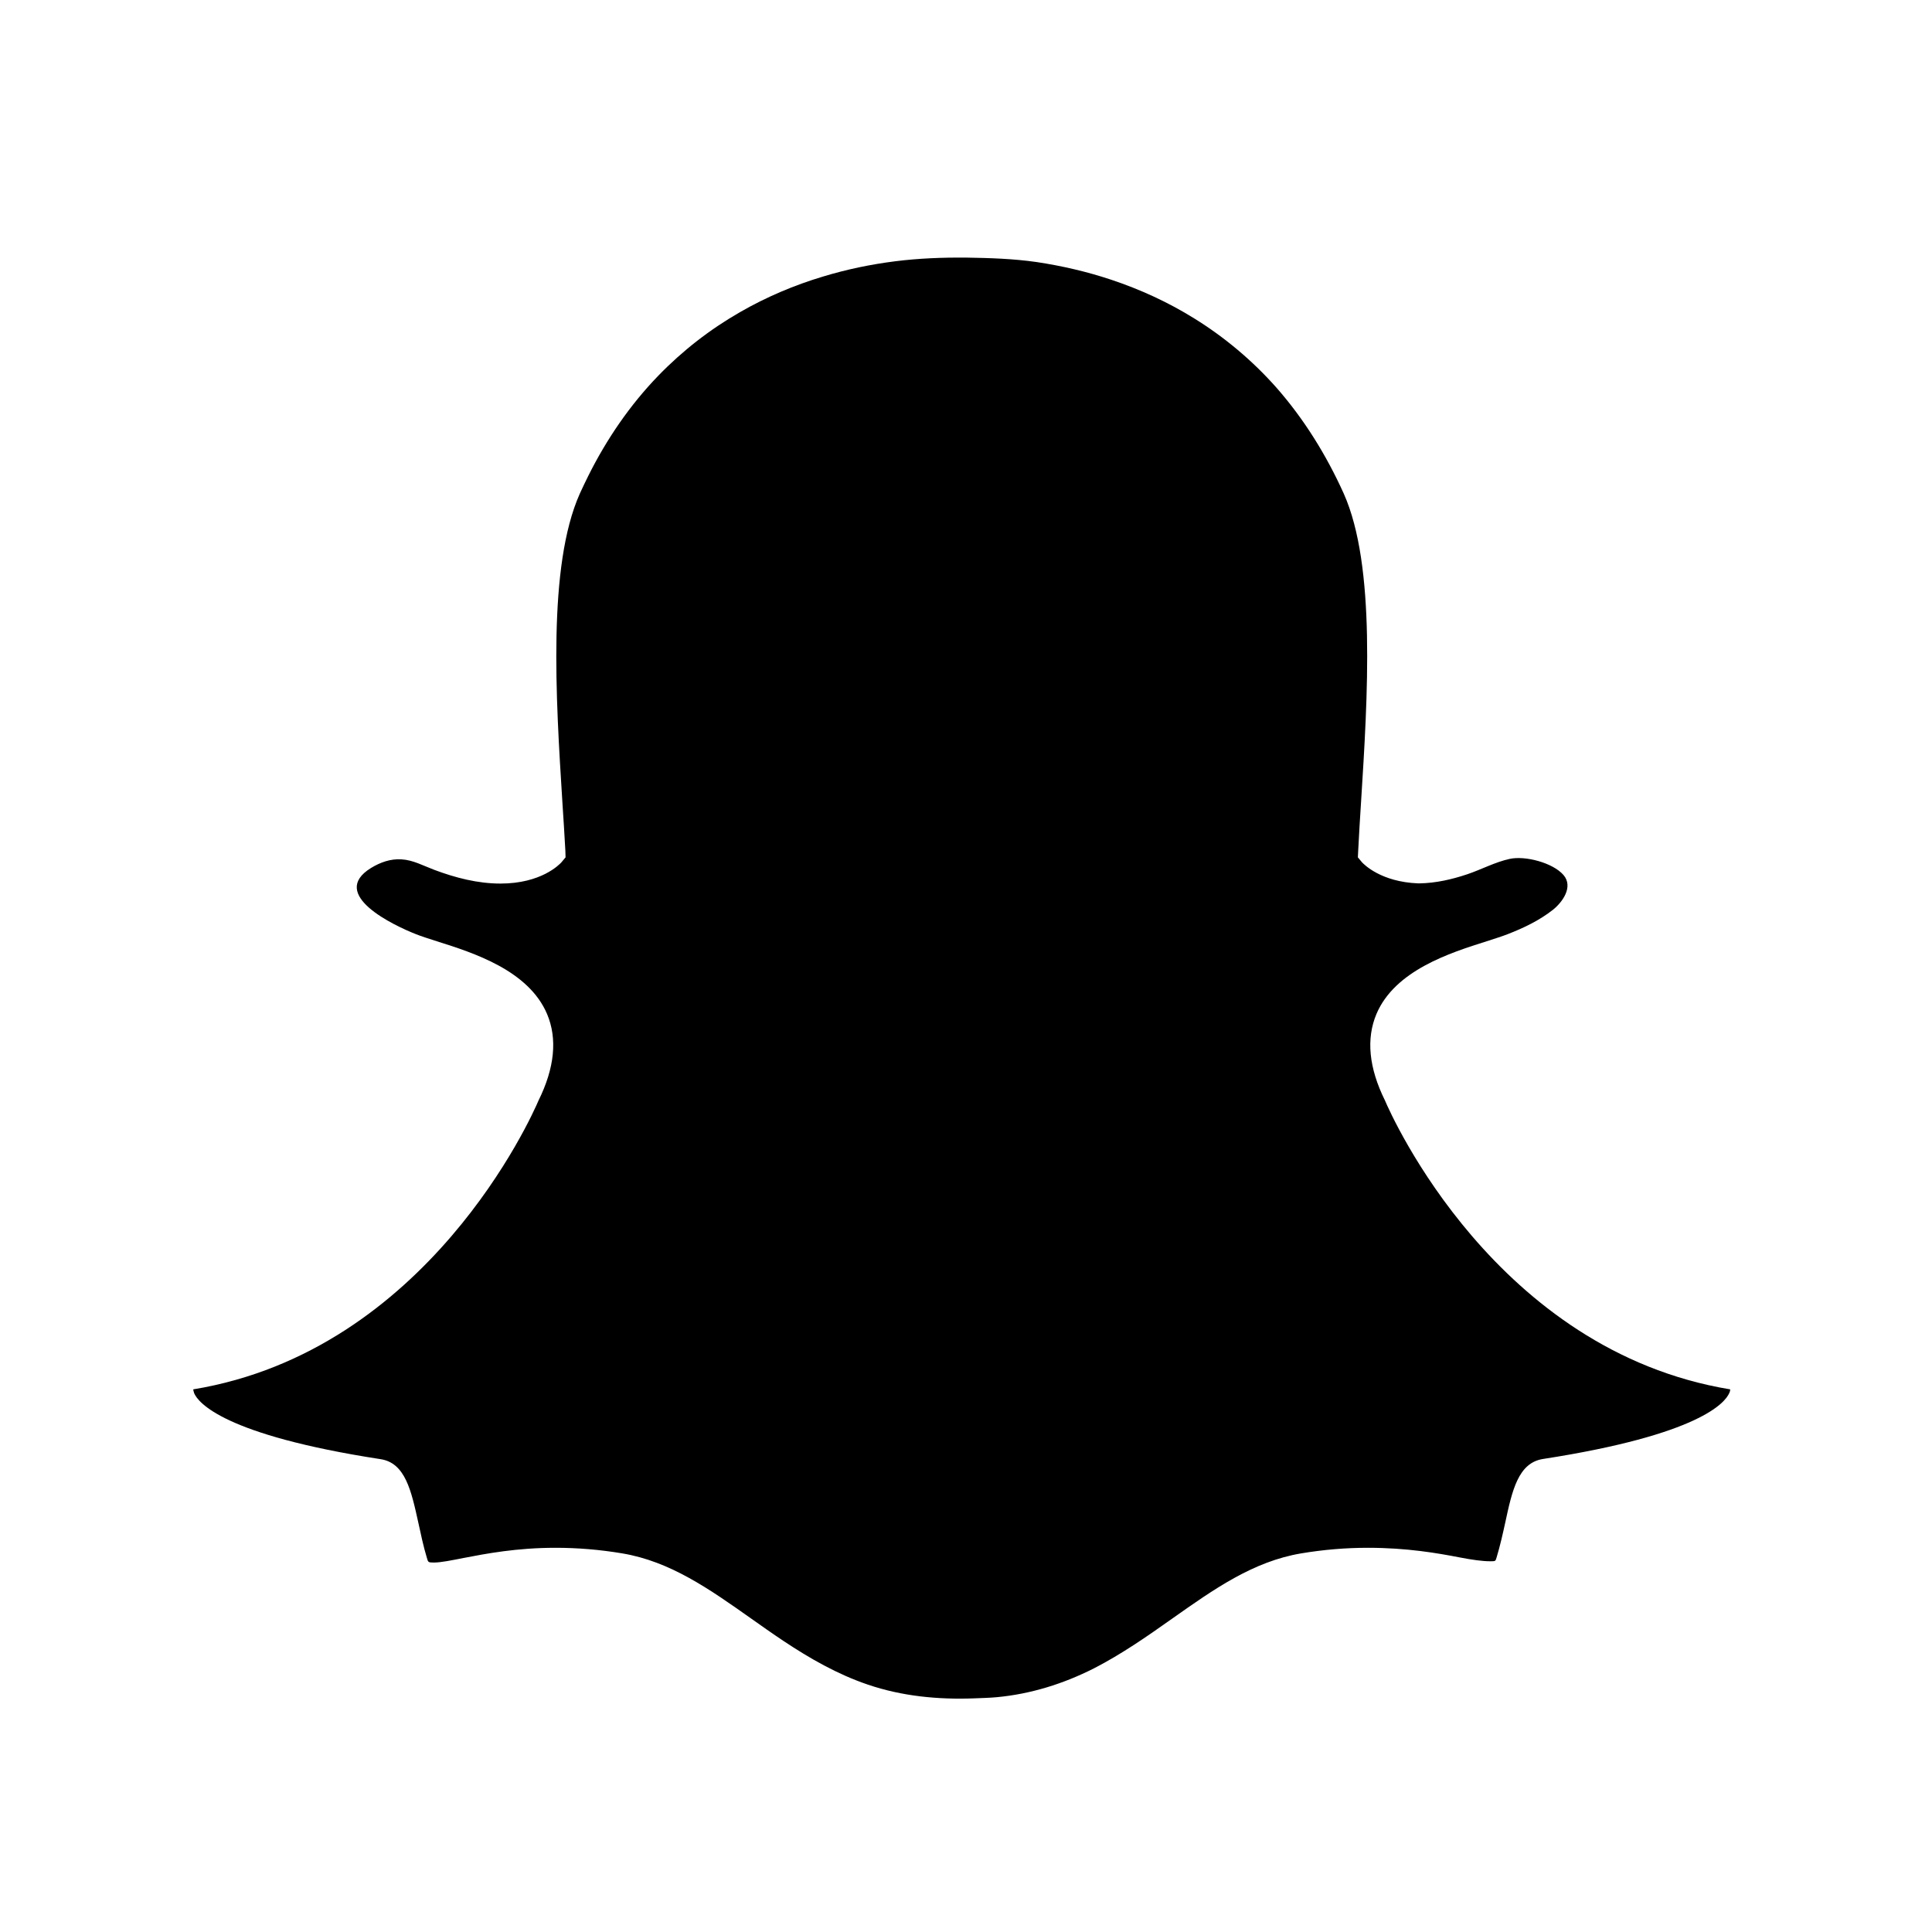 <svg width="30" height="30" viewBox="0 0 30 30" fill="none" xmlns="http://www.w3.org/2000/svg">
<path d="M23.959 22.655C26.397 22.278 26.79 21.777 26.852 21.631C26.863 21.609 26.866 21.591 26.867 21.574C23.227 20.974 21.607 17.328 21.506 17.089C21.254 16.58 21.212 16.129 21.373 15.746C21.66 15.067 22.518 14.795 23.085 14.616C23.214 14.574 23.326 14.539 23.413 14.505C23.662 14.408 23.903 14.293 24.114 14.127C24.261 14.01 24.436 13.77 24.277 13.586C24.111 13.396 23.683 13.284 23.442 13.337C23.216 13.386 23.005 13.501 22.785 13.575C22.544 13.656 22.294 13.713 22.04 13.717H22.031H22.021C21.441 13.694 21.18 13.421 21.151 13.392L21.085 13.313L21.09 13.211C21.102 12.971 21.117 12.719 21.134 12.46C21.237 10.825 21.367 8.789 20.866 7.665C20.596 7.067 20.248 6.504 19.814 6.012C19.446 5.598 19.02 5.24 18.55 4.948C18.144 4.695 17.707 4.494 17.253 4.343C16.878 4.218 16.489 4.128 16.096 4.069C15.733 4.017 15.372 4.006 15.004 4C14.635 3.997 14.266 4.011 13.901 4.057C13.521 4.105 13.145 4.183 12.781 4.294C12.333 4.428 11.9 4.612 11.498 4.843C11.027 5.112 10.6 5.444 10.223 5.833C9.781 6.289 9.419 6.82 9.136 7.387C9.091 7.48 9.044 7.573 9.002 7.668C8.502 8.792 8.63 10.825 8.733 12.461C8.751 12.719 8.765 12.973 8.779 13.211L8.782 13.313L8.716 13.392C8.685 13.425 8.404 13.72 7.771 13.72C7.418 13.72 7.07 13.63 6.741 13.506C6.573 13.443 6.414 13.354 6.234 13.344C6.065 13.333 5.905 13.39 5.761 13.478C5.092 13.89 6.121 14.373 6.457 14.505C6.541 14.539 6.653 14.574 6.783 14.616C7.351 14.795 8.207 15.067 8.495 15.746C8.657 16.129 8.613 16.582 8.362 17.089C8.26 17.33 6.642 20.974 3 21.574C3.003 21.591 3.007 21.611 3.015 21.634C3.077 21.778 3.47 22.282 5.911 22.658C6.293 22.717 6.386 23.146 6.496 23.645C6.535 23.823 6.573 24.007 6.629 24.192C6.648 24.259 6.649 24.263 6.738 24.263C6.845 24.263 7.011 24.229 7.2 24.192C7.547 24.125 8.022 24.034 8.627 24.034C8.964 24.034 9.313 24.062 9.663 24.121C10.409 24.246 11.017 24.676 11.66 25.13C11.826 25.247 11.992 25.365 12.162 25.478C12.572 25.751 13.003 25.998 13.474 26.158C14.005 26.339 14.566 26.393 15.125 26.372C15.241 26.367 15.359 26.365 15.477 26.354C16.005 26.305 16.513 26.146 16.985 25.907C17.416 25.686 17.813 25.409 18.207 25.13C18.851 24.676 19.459 24.246 20.204 24.121C20.554 24.062 20.904 24.034 21.241 24.034C21.848 24.034 22.322 24.117 22.668 24.184C22.859 24.221 23.022 24.243 23.131 24.243H23.16C23.22 24.243 23.223 24.24 23.239 24.184C23.295 23.998 23.335 23.818 23.374 23.64C23.481 23.143 23.575 22.715 23.959 22.655Z" fill="black"/>
</svg>
